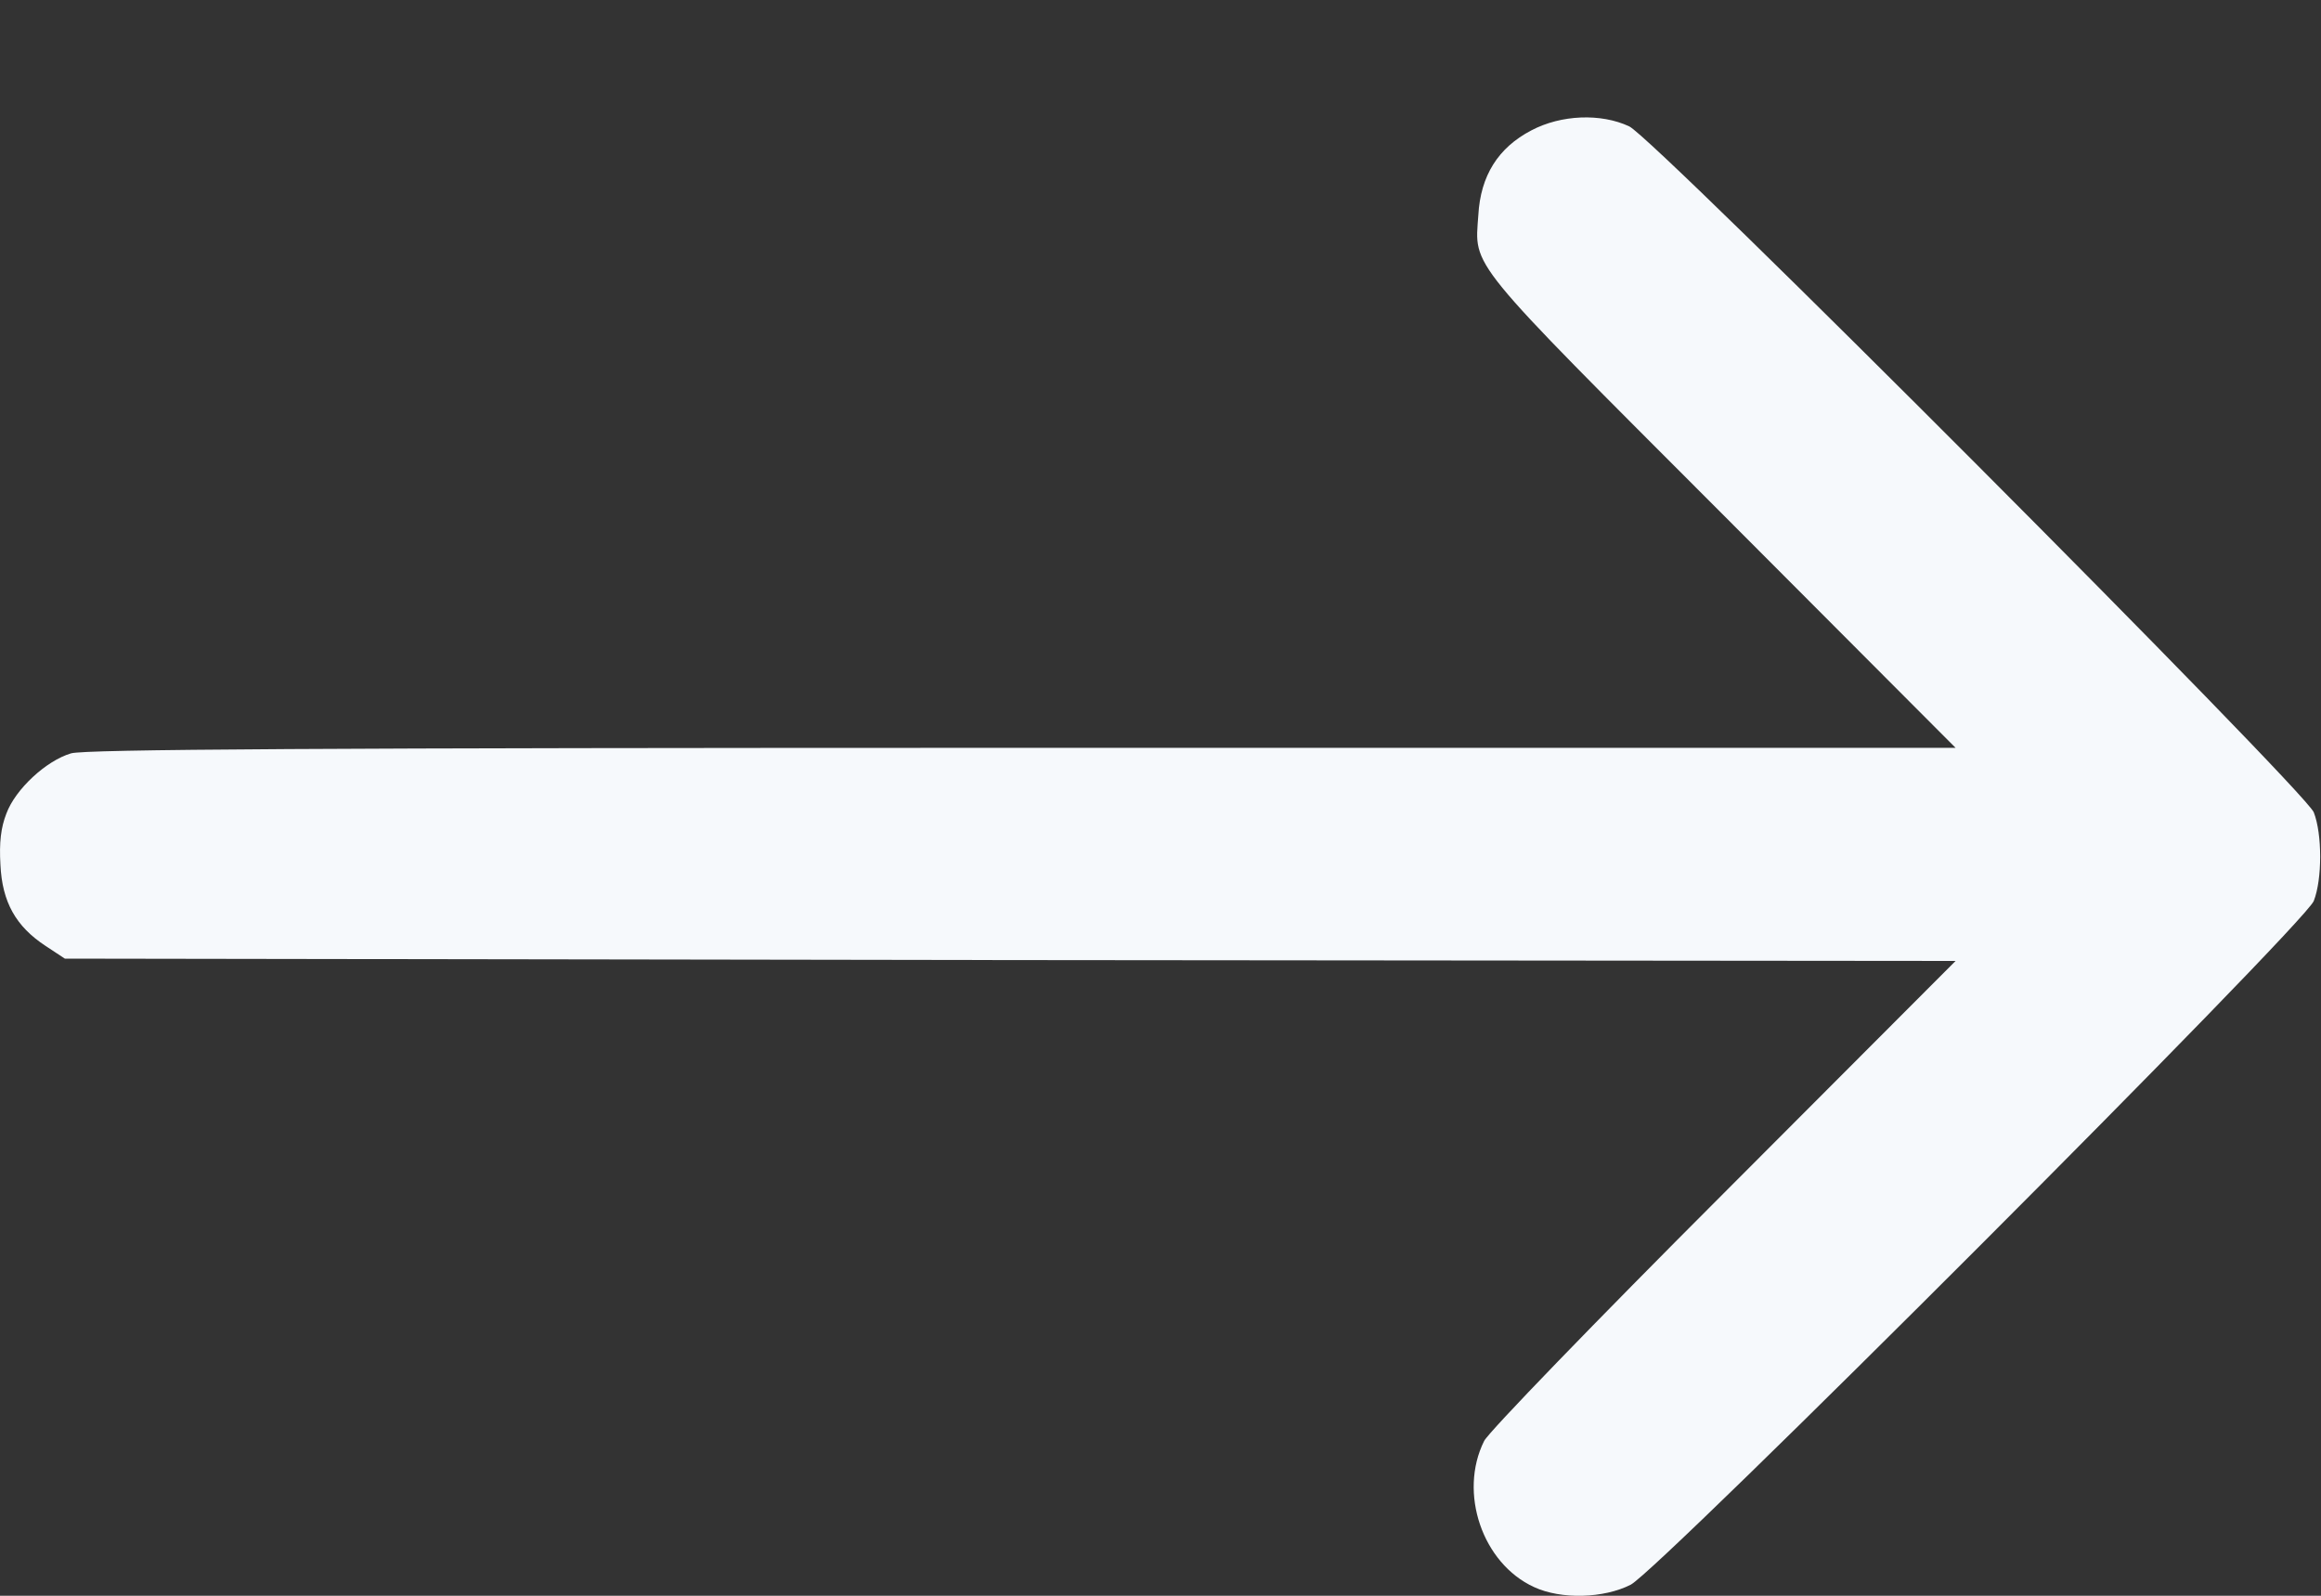 <svg width="16" height="11" viewBox="0 0 16 11" fill="none" xmlns="http://www.w3.org/2000/svg">
<rect x="0" y="0" width="16" height="11" fill="#333333" stroke="none"/>
<path d="M10.556 0.899C10.328 1.018 10.206 1.211 10.191 1.483C10.165 1.849 10.1 1.768 11.866 3.536L13.481 5.155H7.047C2.206 5.155 0.584 5.165 0.49 5.193C0.319 5.243 0.106 5.44 0.044 5.608C0.006 5.705 -0.006 5.808 0.003 5.961C0.015 6.218 0.109 6.386 0.315 6.521L0.447 6.608L6.962 6.618L13.481 6.624L11.881 8.227C11.003 9.105 10.259 9.874 10.231 9.933C10.053 10.29 10.219 10.777 10.575 10.94C10.762 11.027 11.056 11.018 11.241 10.924C11.444 10.818 15.878 6.38 15.95 6.211C16.009 6.061 16.009 5.749 15.95 5.599C15.881 5.44 11.409 0.955 11.231 0.871C11.037 0.78 10.762 0.79 10.556 0.899Z" fill="#F6F9FC"/>
</svg>
